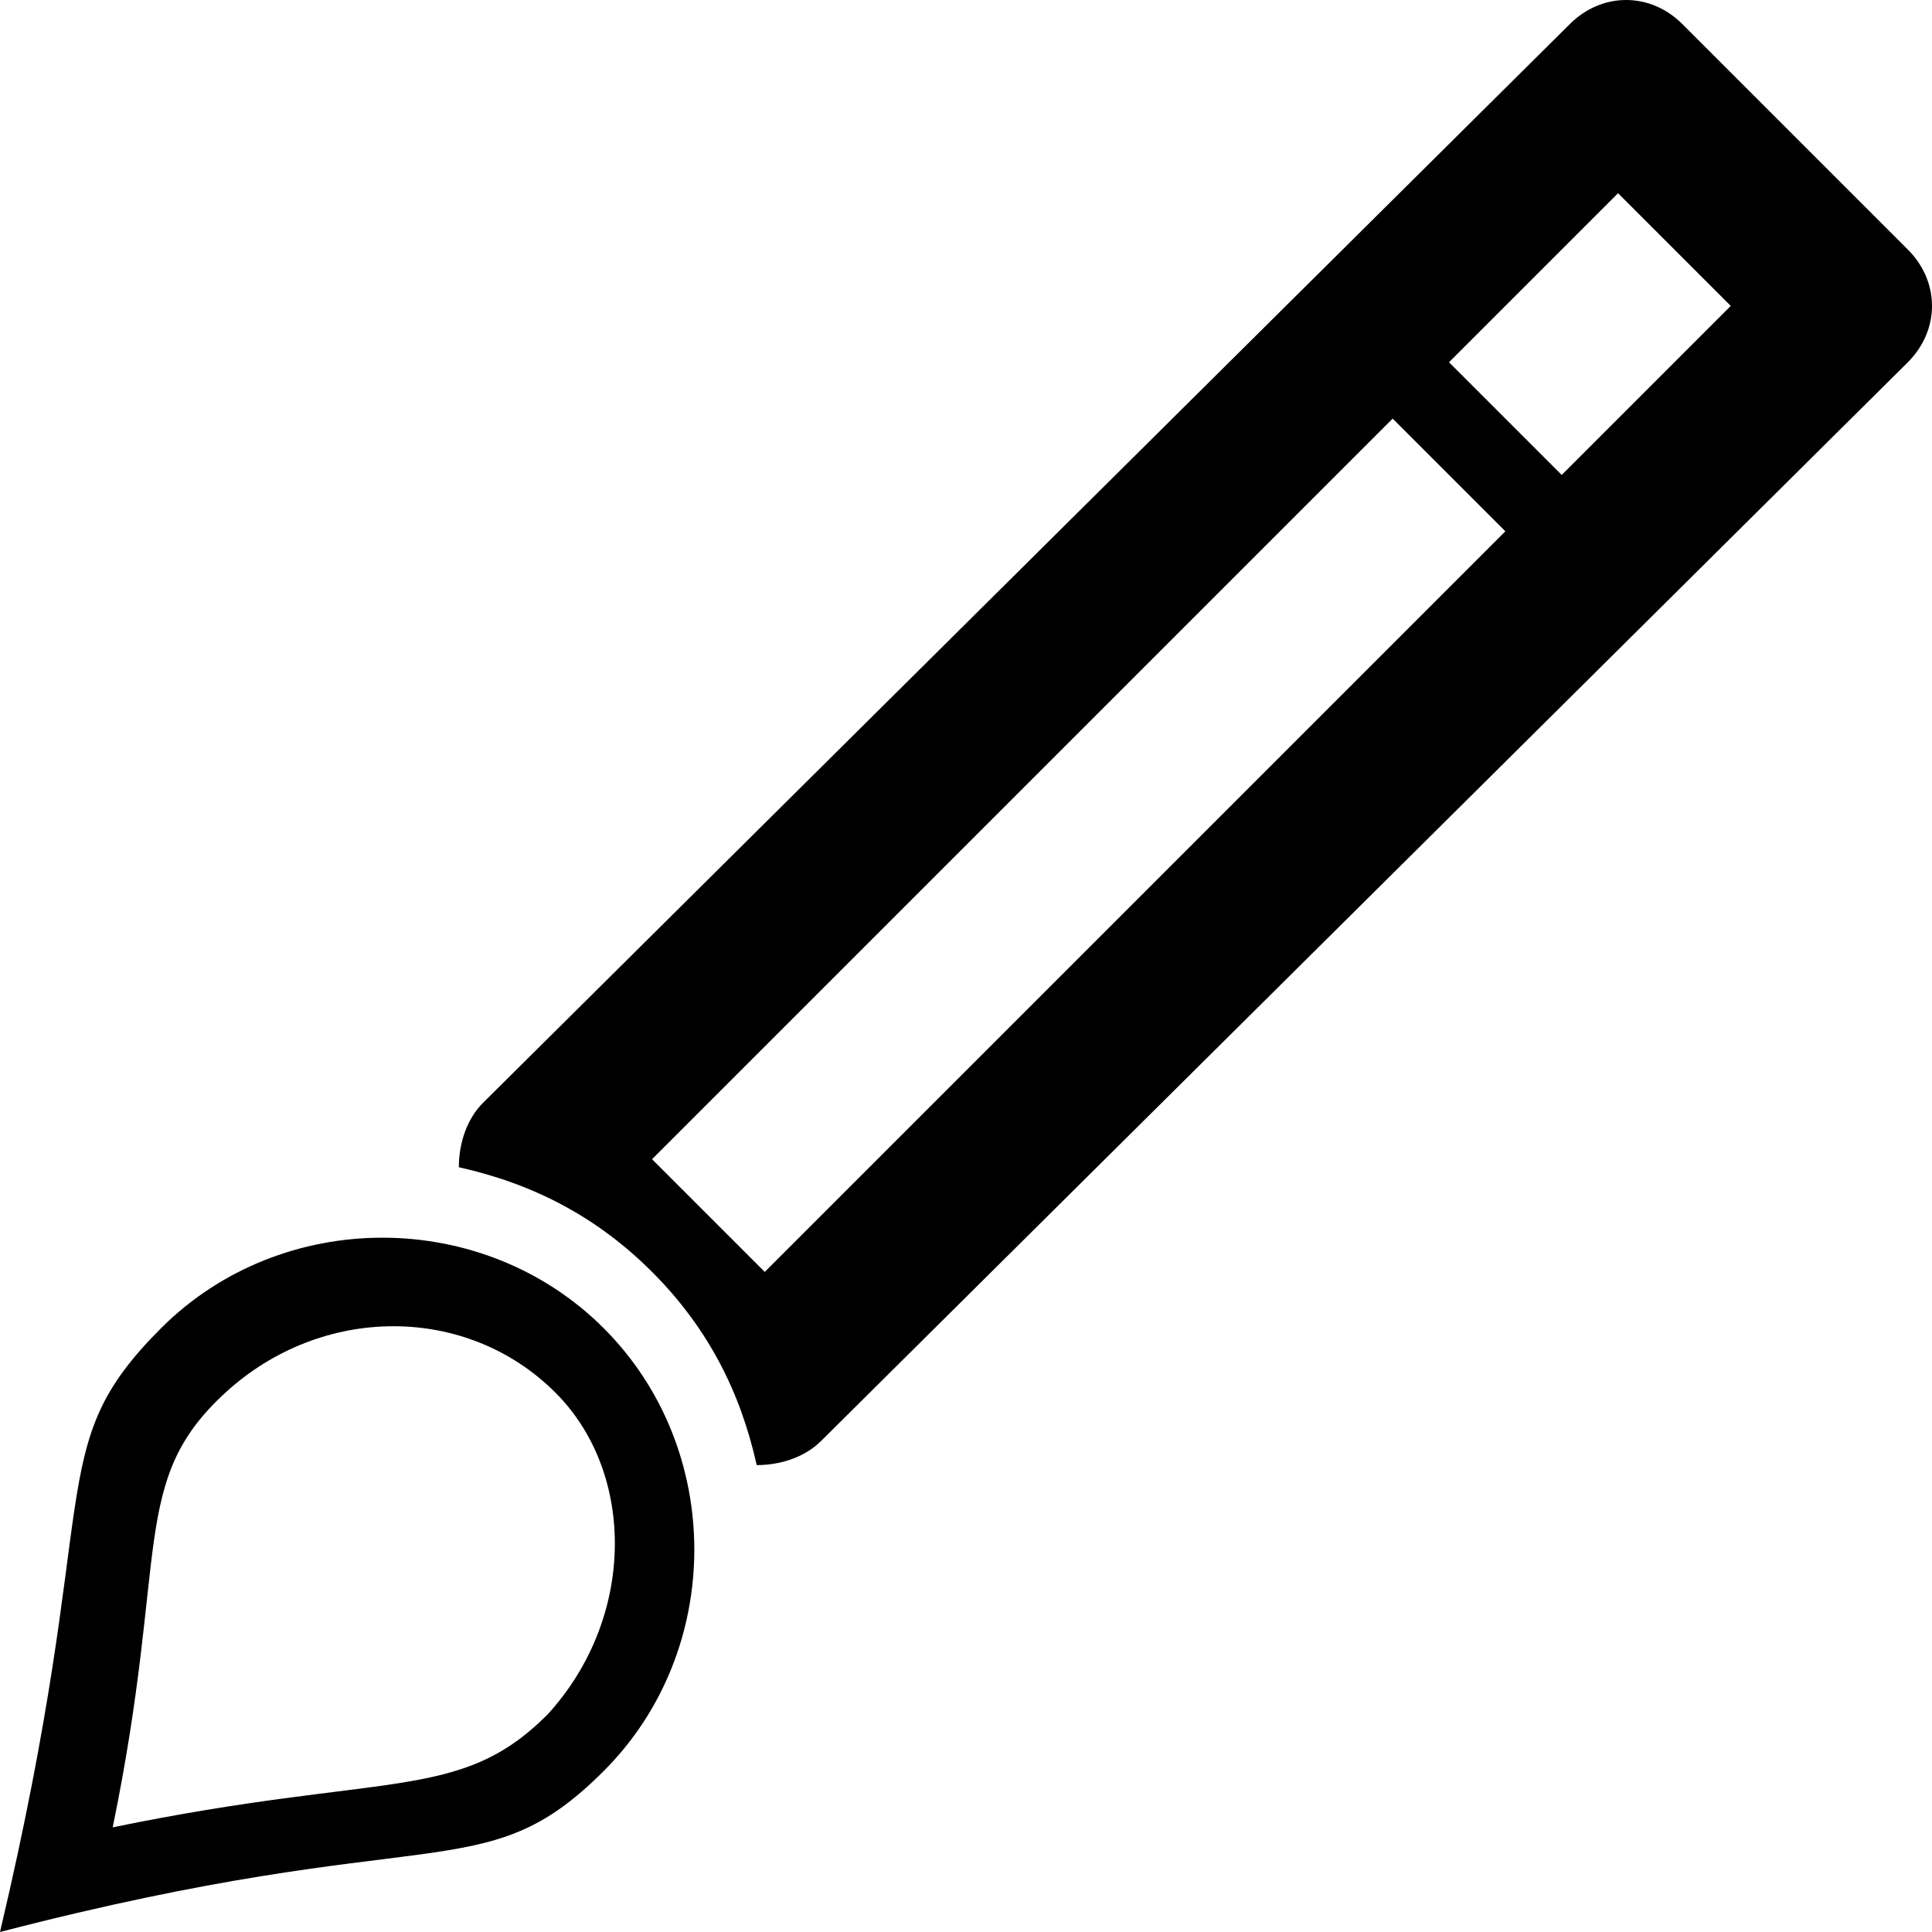 <?xml version="1.0" ?><!DOCTYPE svg  PUBLIC '-//W3C//DTD SVG 1.1//EN'  'http://www.w3.org/Graphics/SVG/1.1/DTD/svg11.dtd'><svg enable-background="new 0 0 24 24" height="24px" id="Layer_1" version="1.1" viewBox="0 0 24 24" width="24px" xml:space="preserve" xmlns="http://www.w3.org/2000/svg" xmlns:xlink="http://www.w3.org/1999/xlink"><g><path d="M2,16.5c-1.5,1.5-0.7,2-2,7.5c5.4-1.4,6-0.5,7.5-2C9,20.5,9,18,7.5,16.5C6,15,3.5,15,2,16.5z M6.8,21.3   c-1.1,1.1-2,0.7-5.4,1.4c0.7-3.4,0.2-4.3,1.4-5.4s3-1.1,4.1,0C7.9,18.3,7.9,20.1,6.8,21.3z"/><path d="M23.7,3.1l-2.8-2.8c-0.4-0.4-1-0.4-1.4,0L6,13.7c-0.2,0.2-0.3,0.5-0.3,0.8c0.9,0.2,1.7,0.6,2.4,1.3s1.1,1.5,1.3,2.4   c0.3,0,0.6-0.1,0.8-0.3L23.7,4.5C24.1,4.1,24.1,3.5,23.7,3.1z M9.5,15.8l-1.4-1.4l9.2-9.2l1.4,1.4L9.5,15.8z M19.4,5.9L18,4.5   l2.1-2.1l1.4,1.4L19.4,5.9z"/></g></svg>